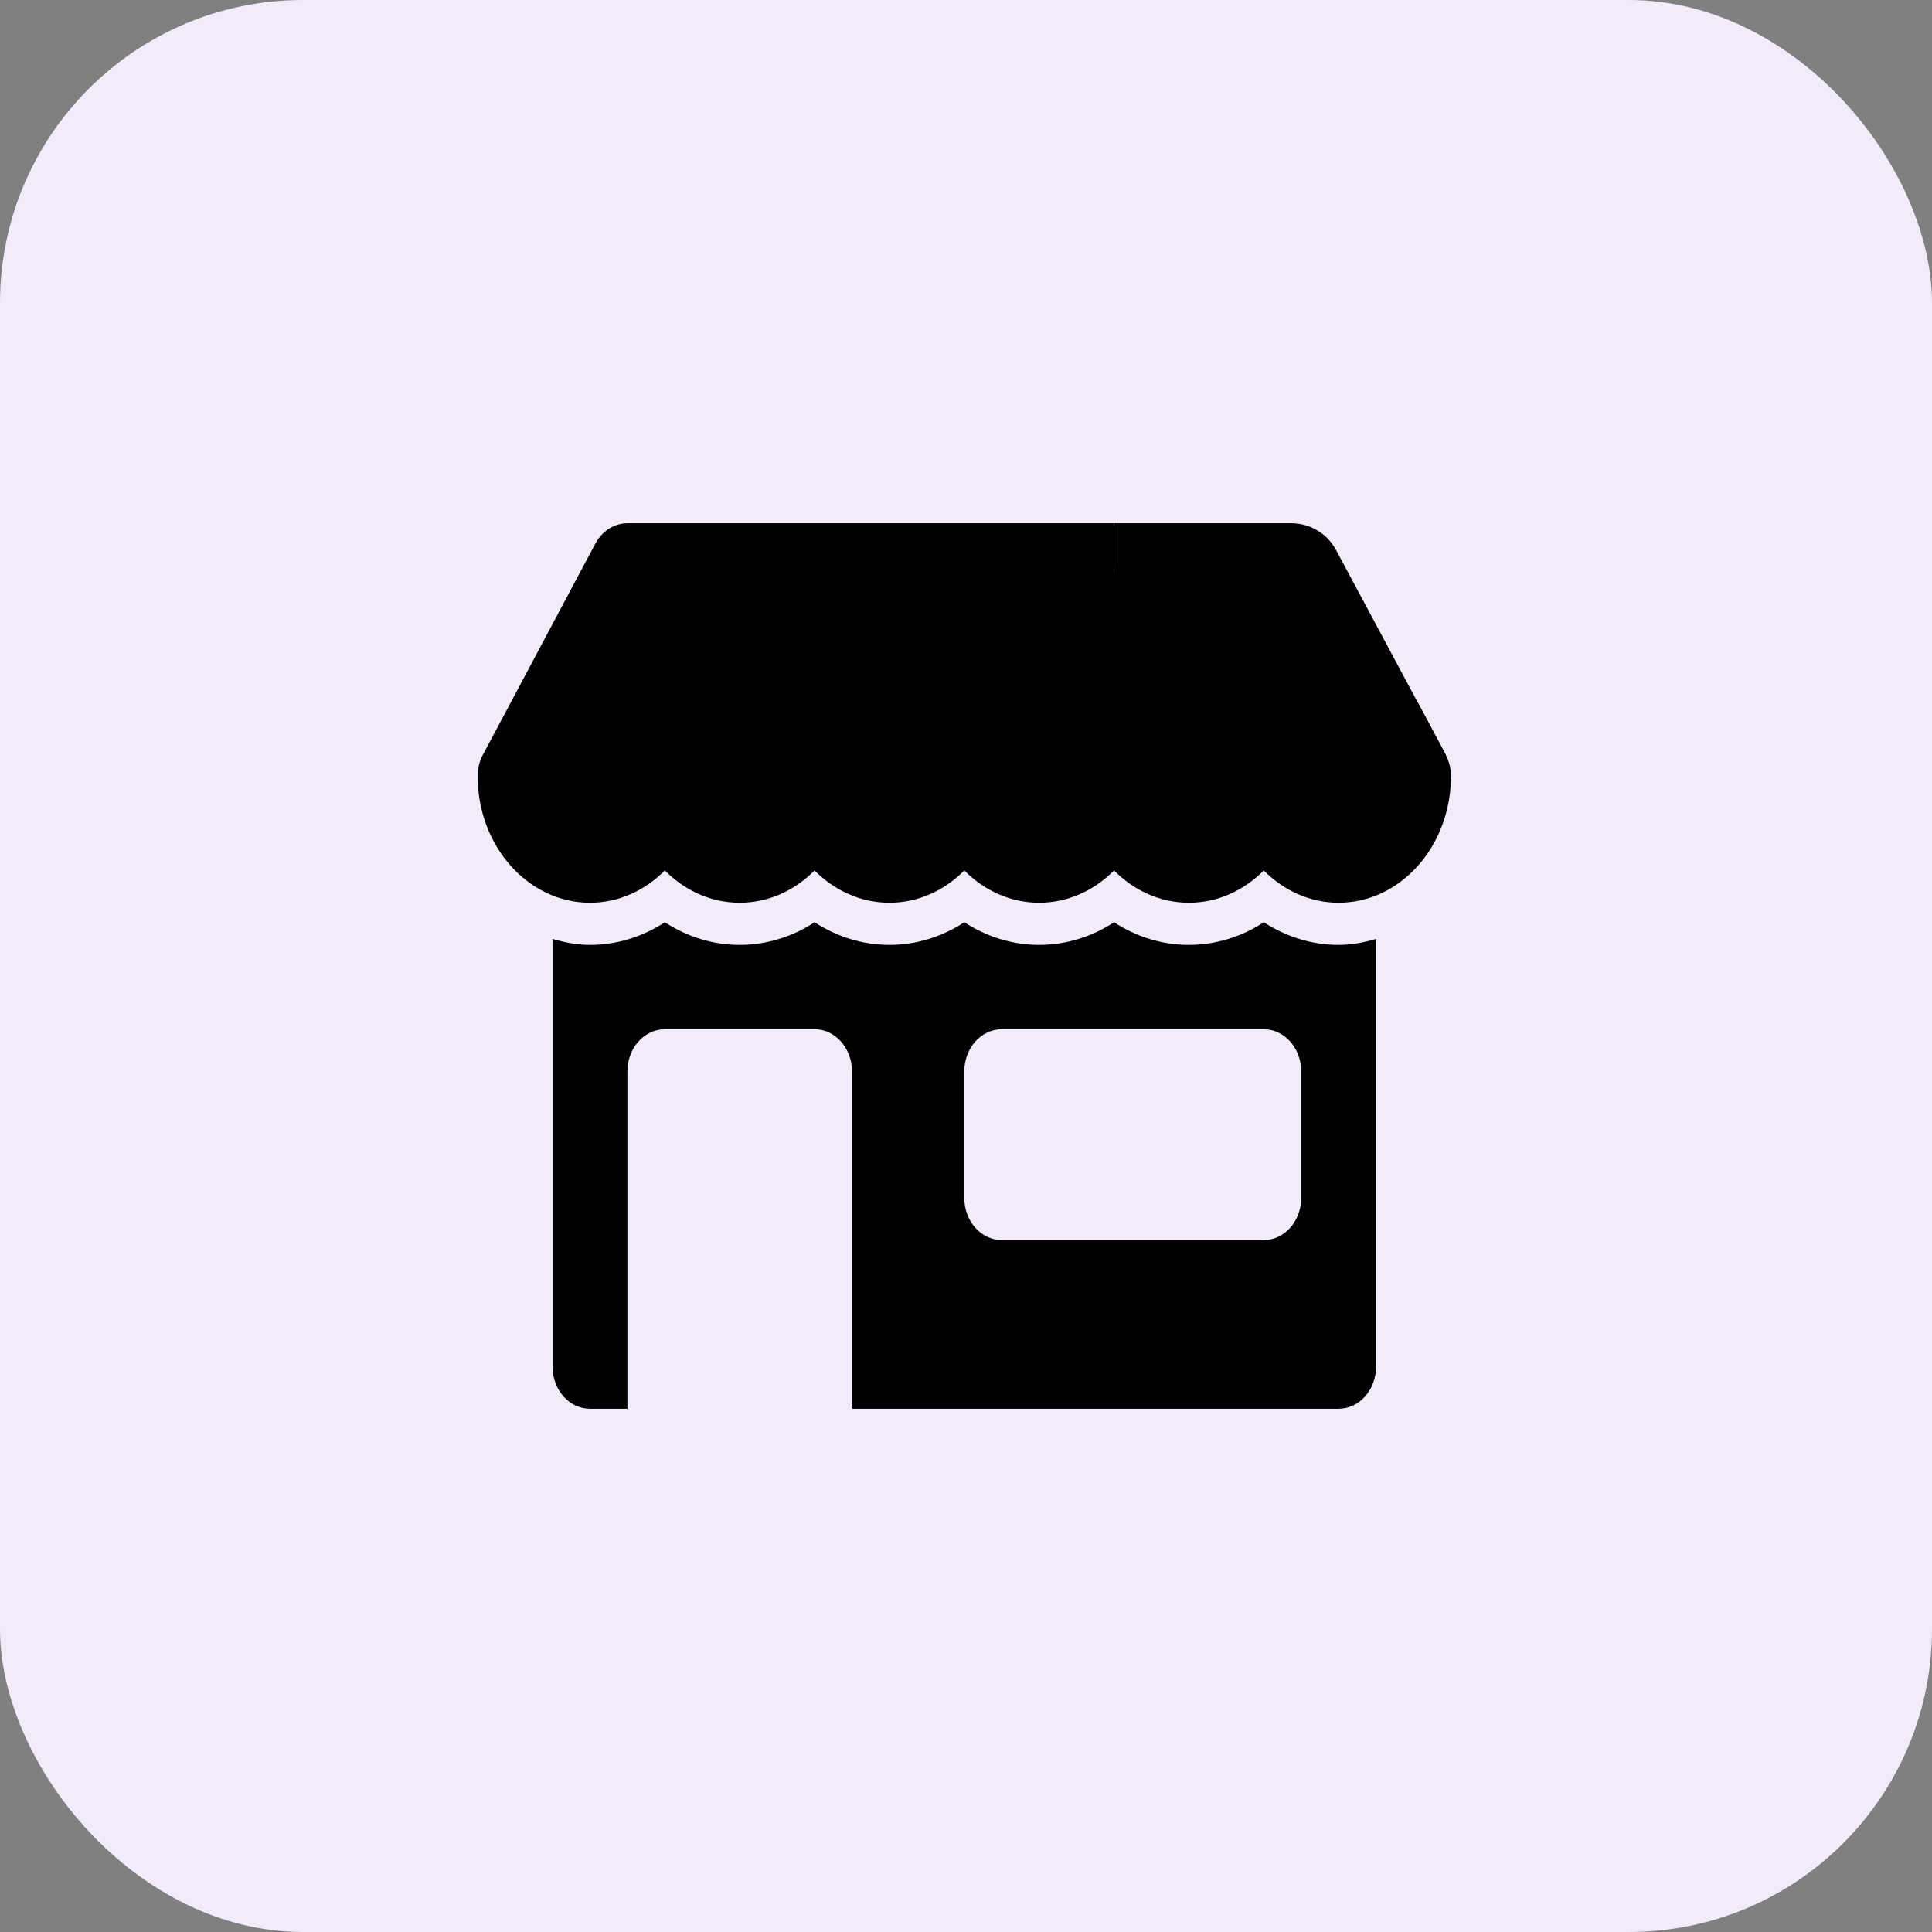 <svg width="96" height="96" viewBox="0 0 96 96" fill="none" xmlns="http://www.w3.org/2000/svg">
<rect x="0" y="0" width="96" height="96" fill="#808080" stroke="none"/>
<rect width="96" height="96" rx="15.059" fill="#F2EBFB"/>
<path d="M70.471 34.938L66.516 37.315L57.369 31.819C56.142 31.128 55.356 29.691 55.356 28.095V26H31.175C30.521 26 29.916 26.387 29.58 27.017L24 37.493C23.825 37.819 23.734 38.191 23.734 38.571C23.734 42.038 26.238 44.857 29.315 44.857C30.742 44.857 32.047 44.249 33.035 43.253C34.023 44.249 35.327 44.857 36.755 44.857C38.183 44.857 39.487 44.249 40.475 43.253C41.463 44.249 42.768 44.857 44.195 44.857C45.623 44.857 46.927 44.249 47.916 43.253C48.904 44.249 50.208 44.857 51.636 44.857C53.063 44.857 54.368 44.249 55.356 43.253C56.344 44.249 57.648 44.857 59.076 44.857C60.504 44.857 61.808 44.249 62.796 43.253C63.784 44.249 65.089 44.857 66.516 44.857C69.594 44.857 72.097 42.038 72.097 38.571C72.097 38.191 72.006 37.819 71.832 37.493L70.471 34.938ZM62.796 45.827C61.672 46.559 60.393 46.952 59.076 46.952C57.759 46.952 56.48 46.559 55.356 45.827C54.231 46.559 52.953 46.952 51.636 46.952C50.319 46.952 49.04 46.559 47.916 45.827C46.791 46.559 45.512 46.952 44.195 46.952C42.878 46.952 41.6 46.559 40.475 45.827C39.351 46.559 38.072 46.952 36.755 46.952C35.438 46.952 34.159 46.559 33.035 45.827C31.91 46.559 30.632 46.952 29.315 46.952C28.669 46.952 28.053 46.83 27.455 46.655V67.905C27.455 69.063 28.287 70 29.315 70H31.175V53.238C31.175 52.081 32.008 51.143 33.035 51.143H40.475C41.502 51.143 42.335 52.081 42.335 53.238V70H66.516C67.545 70 68.376 69.063 68.376 67.905V46.655C67.778 46.83 67.163 46.952 66.516 46.952C65.2 46.952 63.921 46.559 62.796 45.827ZM64.656 59.524C64.656 60.681 63.824 61.619 62.796 61.619H49.776C48.748 61.619 47.916 60.681 47.916 59.524V53.238C47.916 52.081 48.748 51.143 49.776 51.143H62.796C63.824 51.143 64.656 52.081 64.656 53.238V59.524Z" fill="black"/>
<path d="M55.352 26H64.17C65.097 26 65.948 26.51 66.386 27.327L71.851 37.524L55.352 38.571V26Z" fill="black"/>
</svg>
